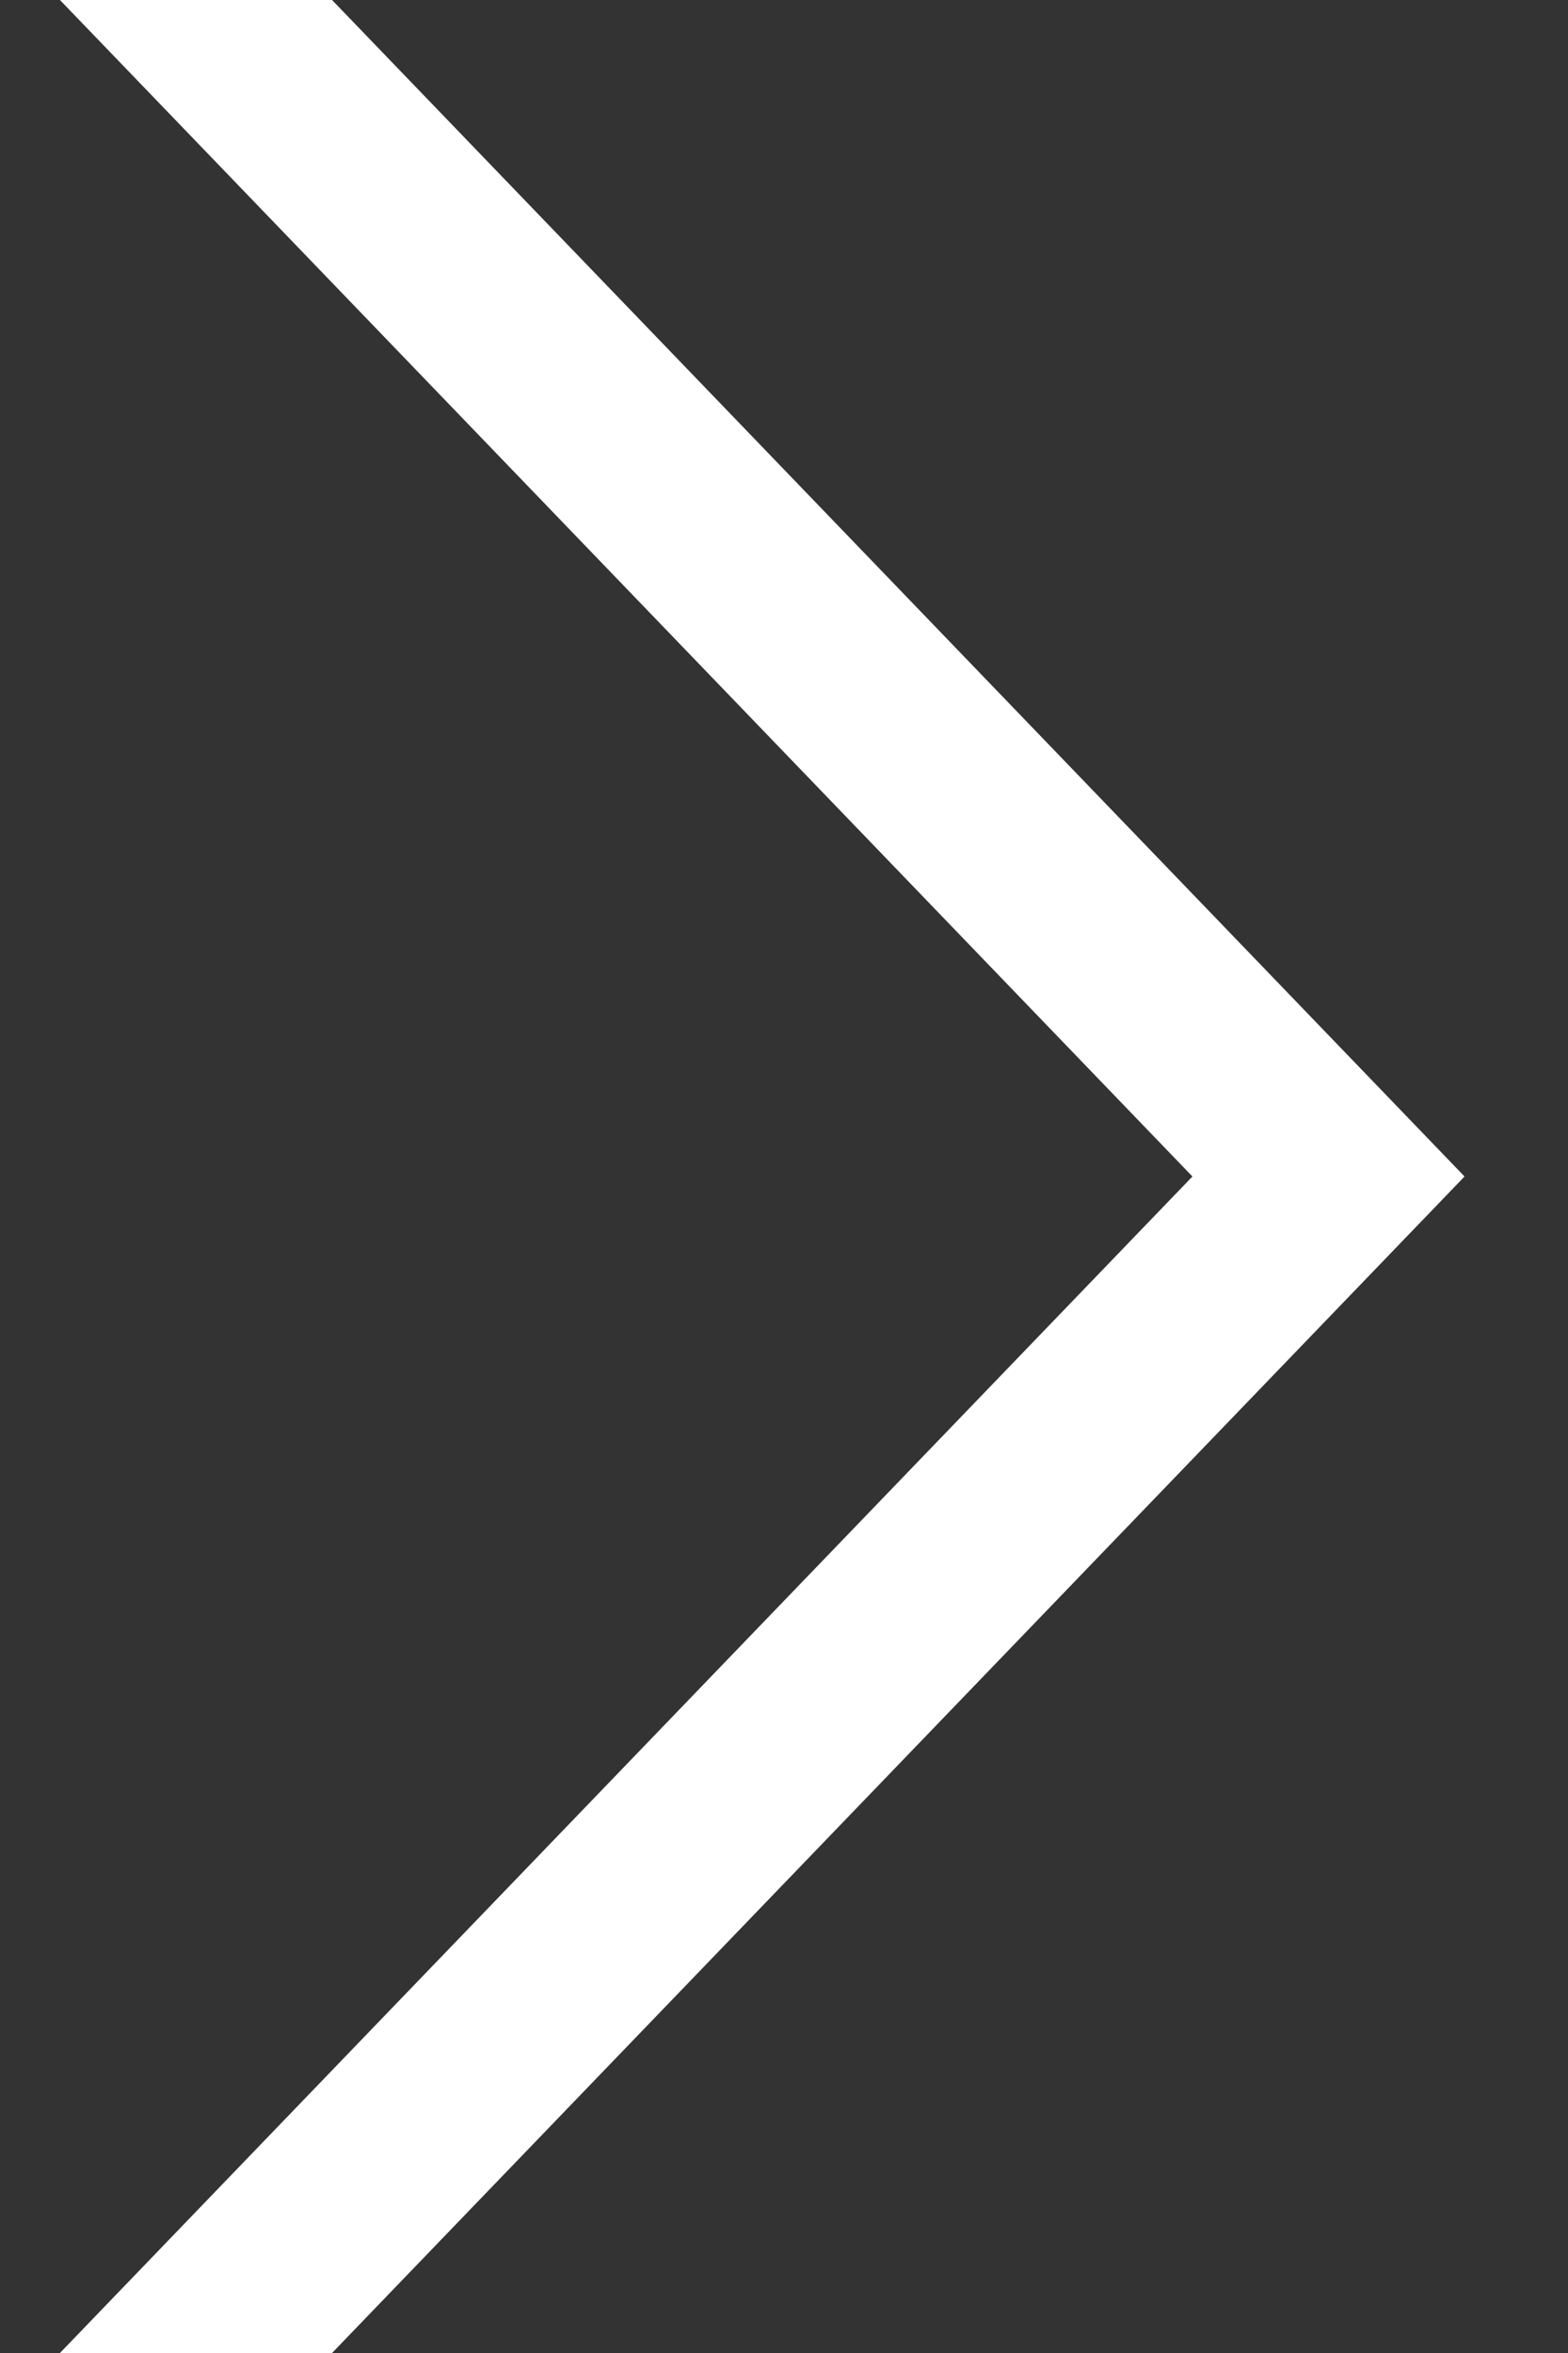 <?xml version="1.0" encoding="UTF-8"?>
<svg width="8px" height="12px" viewBox="0 0 8 12" version="1.1" xmlns="http://www.w3.org/2000/svg" xmlns:xlink="http://www.w3.org/1999/xlink">
    <rect x="0" y="0" width="8" height="12" fill="#333333" stroke="none"/>
    <!-- Generator: sketchtool 41.2 (35397) - http://www.bohemiancoding.com/sketch -->
    <title>E18B7201-D048-435B-A4EC-24FFB0C8EB83</title>
    <desc>Created with sketchtool.</desc>
    <defs></defs>
    <g id="avaleht" stroke="none" stroke-width="1" fill="none" fill-rule="evenodd" stroke-linecap="square">
        <g id="Elements" transform="translate(-406, -411)" stroke="#FFFFFF">
            <g id="main-bt" transform="translate(149, 392)">
                <polyline id="arrow-right-white" points="258 19 263.778 25 258 31"></polyline>
            </g>
        </g>
    </g>
</svg>